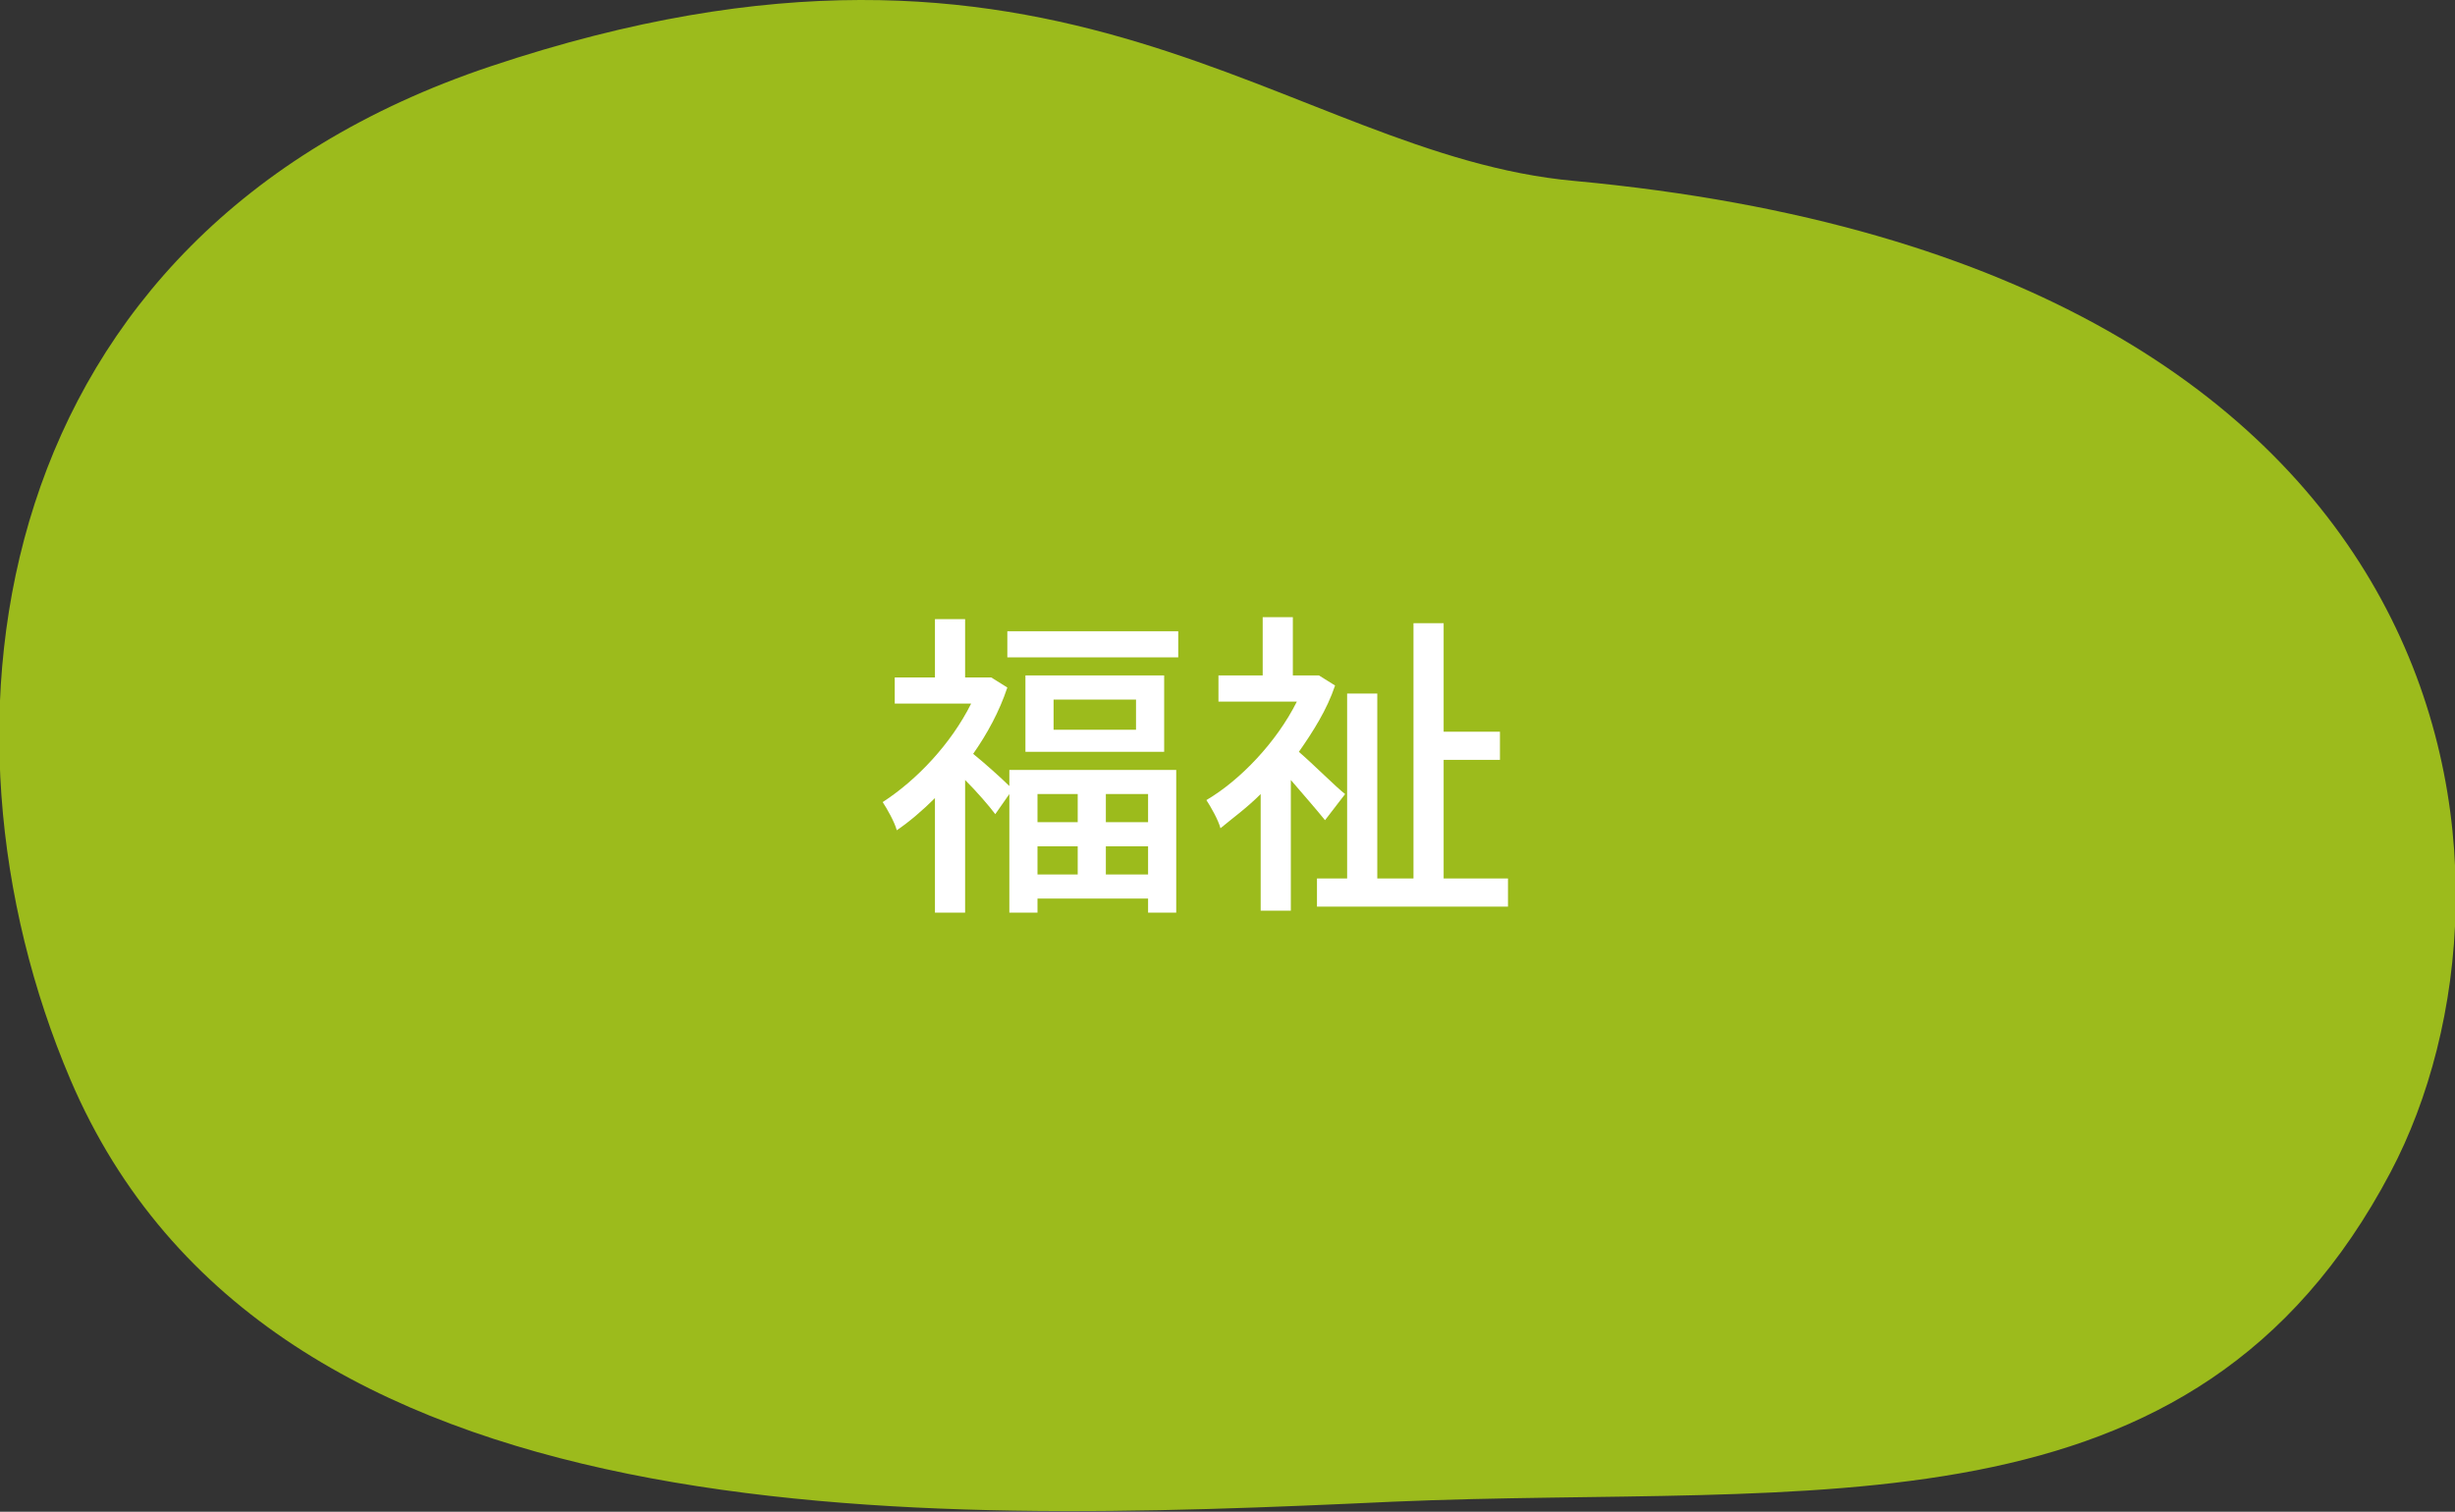 <?xml version="1.0" encoding="utf-8"?>
<!-- Generator: Adobe Illustrator 26.5.0, SVG Export Plug-In . SVG Version: 6.00 Build 0)  -->
<svg version="1.1" id="グループ_11896" xmlns="http://www.w3.org/2000/svg" xmlns:xlink="http://www.w3.org/1999/xlink" x="0px"
	 y="0px" viewBox="0 0 122.1 75.2" style="enable-background:new 0 0 122.1 75.2;" xml:space="preserve">
<rect x="0" y="0" width="122.1" height="75.2" fill="#333333" stroke="none"/>
<style type="text/css">
	.st0{fill:#9CBB1C;}
	.st1{enable-background:new    ;}
	.st2{fill:#FFFFFF;}
</style>
<path id="パス_57176" class="st0" d="M69.3,74.7c21-0.9,39.8,2.2,49.6-16.4c7.6-14.4,4.7-45.1-40.6-49.3
	C63.9,7.7,52.8-6.2,24.4,3.3C-0.7,11.7-4,36.1,3.5,53.7C13.4,76.9,45.6,75.8,69.3,74.7z"/>
<g class="st1">
	<path class="st2" d="M50.2,38.3h8.3v7.1h-1.4v-0.7h-5.5v0.7h-1.4v-5.9l-0.7,1c-0.3-0.4-0.9-1.1-1.5-1.7v6.6h-1.5v-5.7
		c-0.6,0.6-1.3,1.2-1.9,1.6c-0.1-0.4-0.5-1.1-0.7-1.4c1.7-1.1,3.4-2.9,4.4-4.9h-3.8v-1.3h2v-2.9h1.5v2.9h1l0.3,0l0.8,0.5
		c-0.4,1.2-1,2.3-1.7,3.3c0.5,0.4,1.4,1.2,1.8,1.6V38.3z M58.6,31.4v1.3h-8.5v-1.3H58.6z M57.9,33.6v3.8H51v-3.8H57.9z M51.6,39.5
		v1.4h2v-1.4H51.6z M51.6,43.5h2v-1.4h-2V43.5z M56.5,34.8h-4.1v1.5h4.1V34.8z M57.1,39.5H55v1.4h2.1V39.5z M57.1,43.5v-1.4H55v1.4
		H57.1z"/>
	<path class="st2" d="M65.9,40.8c-0.4-0.5-1.1-1.3-1.7-2v6.5h-1.5v-5.8c-0.7,0.7-1.4,1.2-2,1.7c-0.1-0.4-0.5-1.1-0.7-1.4
		c1.7-1,3.5-2.9,4.5-4.9h-3.9v-1.3h2.2v-2.9h1.5v2.9h1l0.3,0l0.8,0.5c-0.4,1.2-1.1,2.3-1.8,3.3c0.7,0.6,1.9,1.8,2.3,2.1L65.9,40.8z
		 M75,43.7v1.4h-9.5v-1.4h1.5v-9.2h1.5v9.2h1.8V31h1.5v5.4h2.8v1.4h-2.8v5.9H75z"/>
</g>
</svg>
